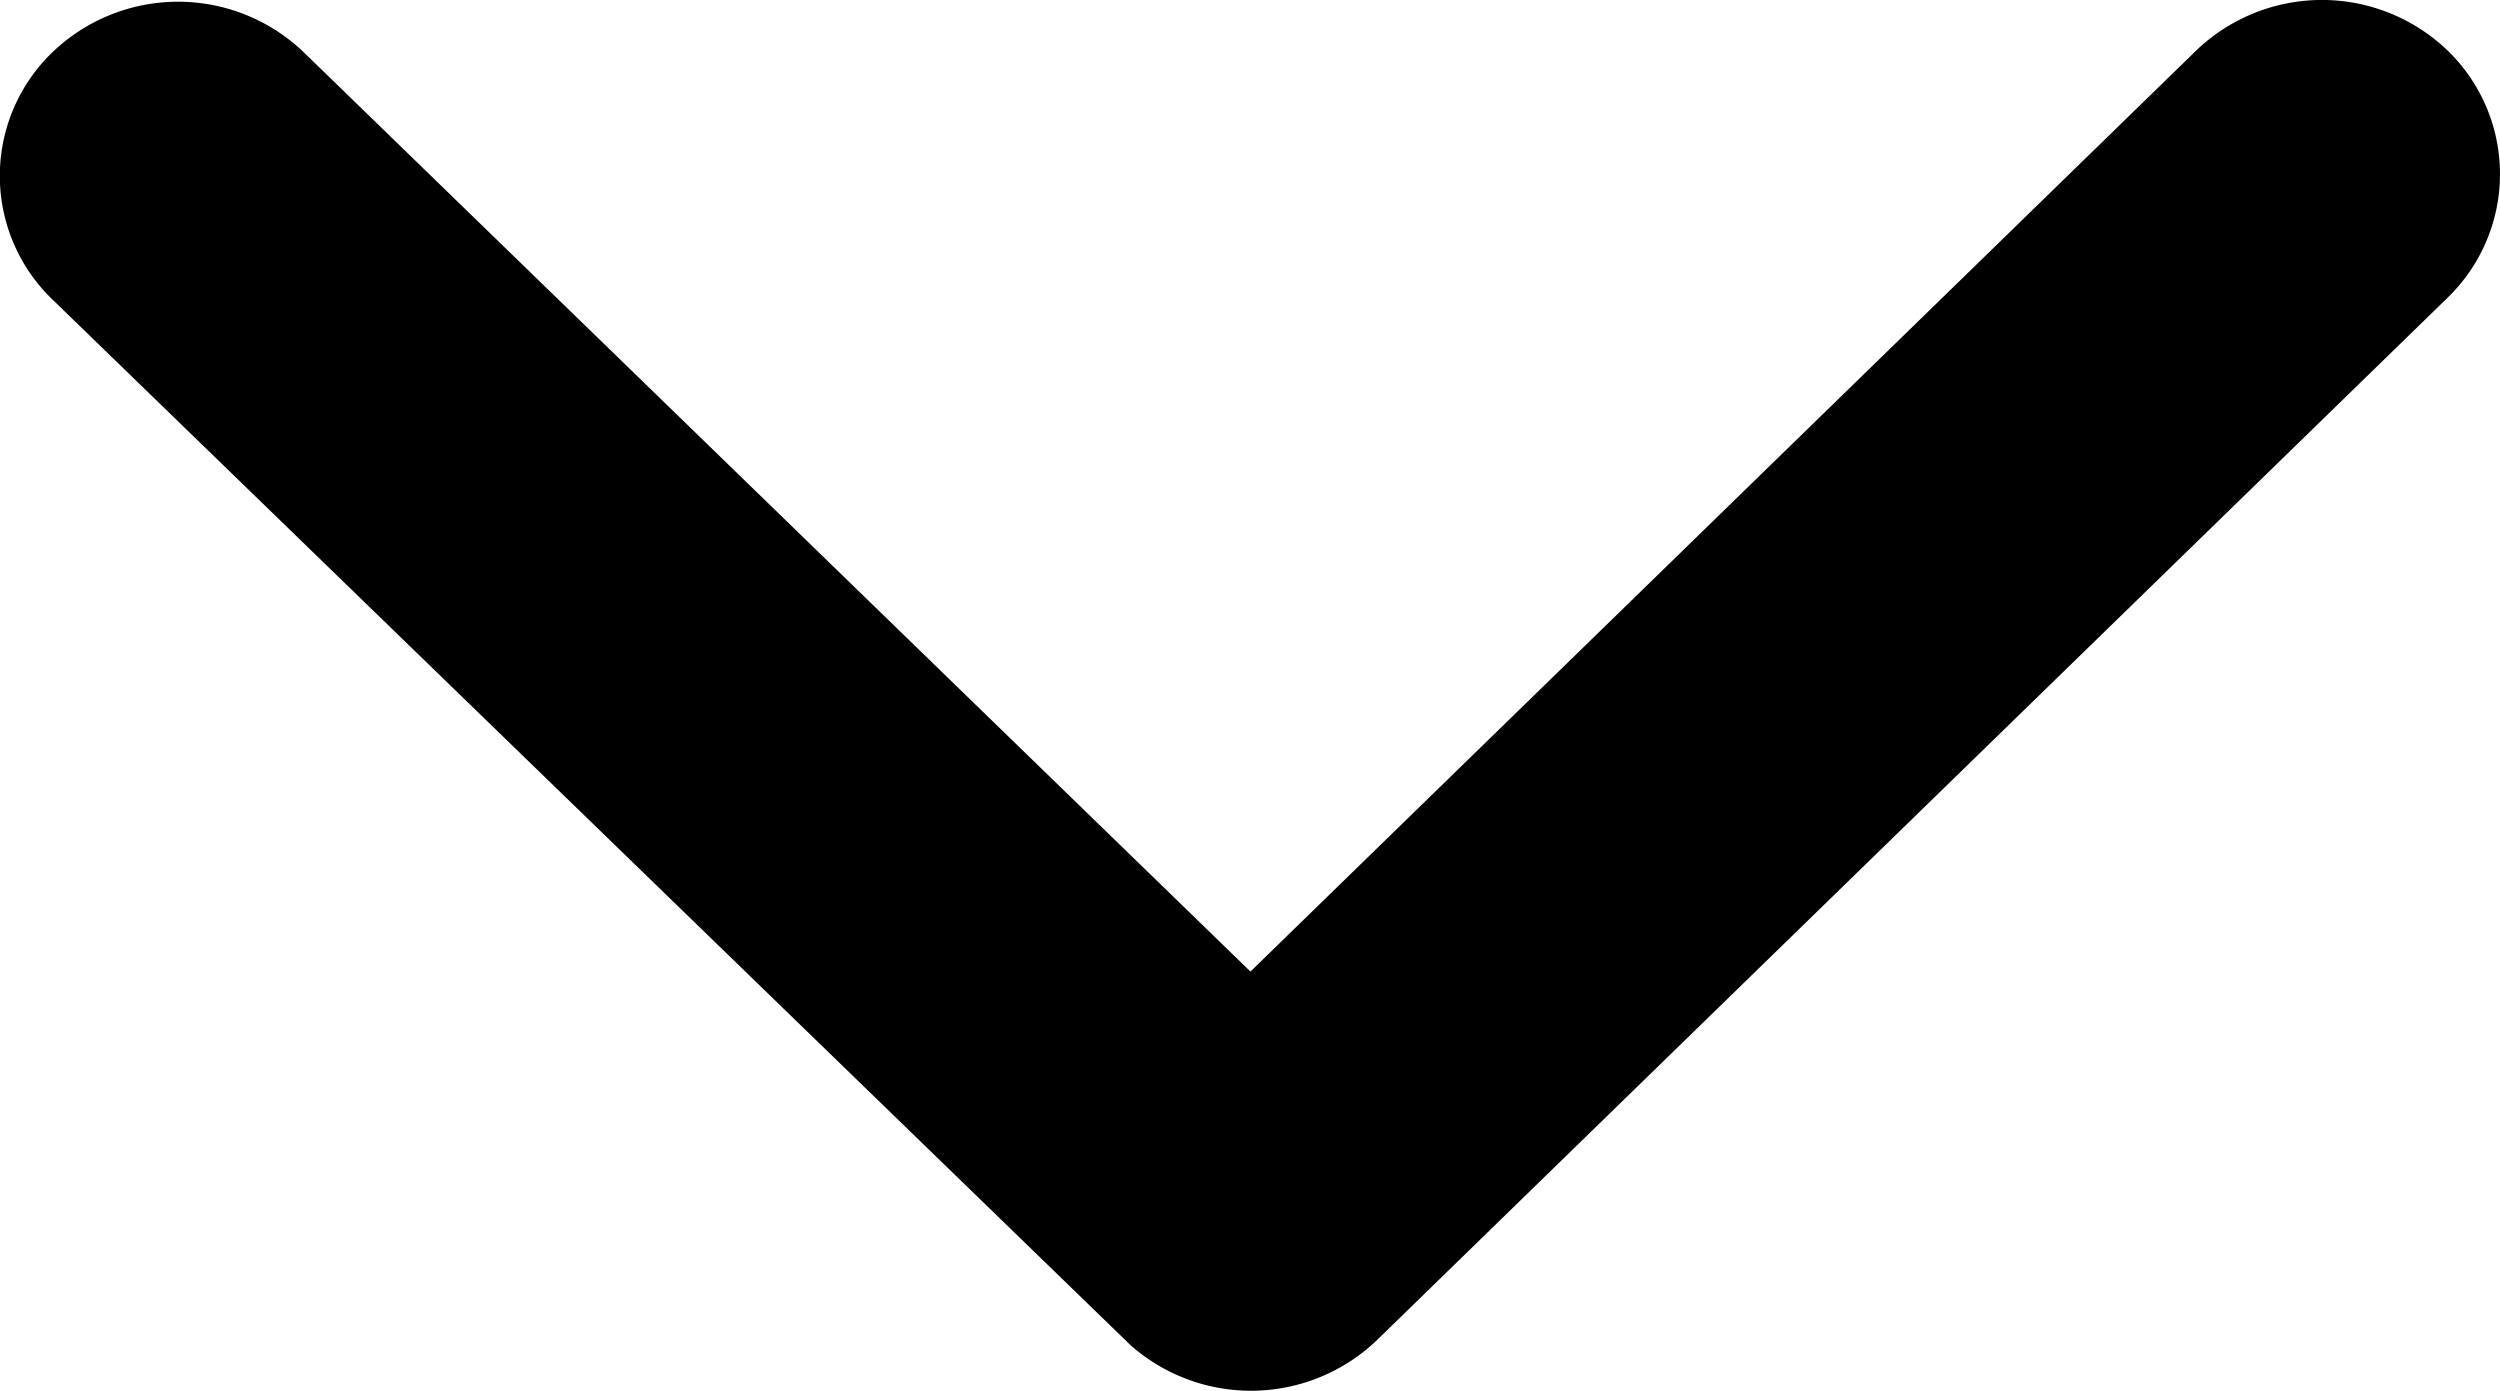 <svg xmlns="http://www.w3.org/2000/svg" width="11.322" height="6.299" viewBox="0 0 11.322 6.299">
  <path id="Icon_ionic-ios-arrow-down" data-name="Icon ionic-ios-arrow-down" d="M11.851,15.646l4.281-4.169a.822.822,0,0,1,1.143,0,.779.779,0,0,1,0,1.115l-4.851,4.723a.824.824,0,0,1-1.116.023L6.423,12.6a.777.777,0,0,1,0-1.115.822.822,0,0,1,1.143,0Z" transform="translate(-6.188 -11.246)"/>
</svg>
